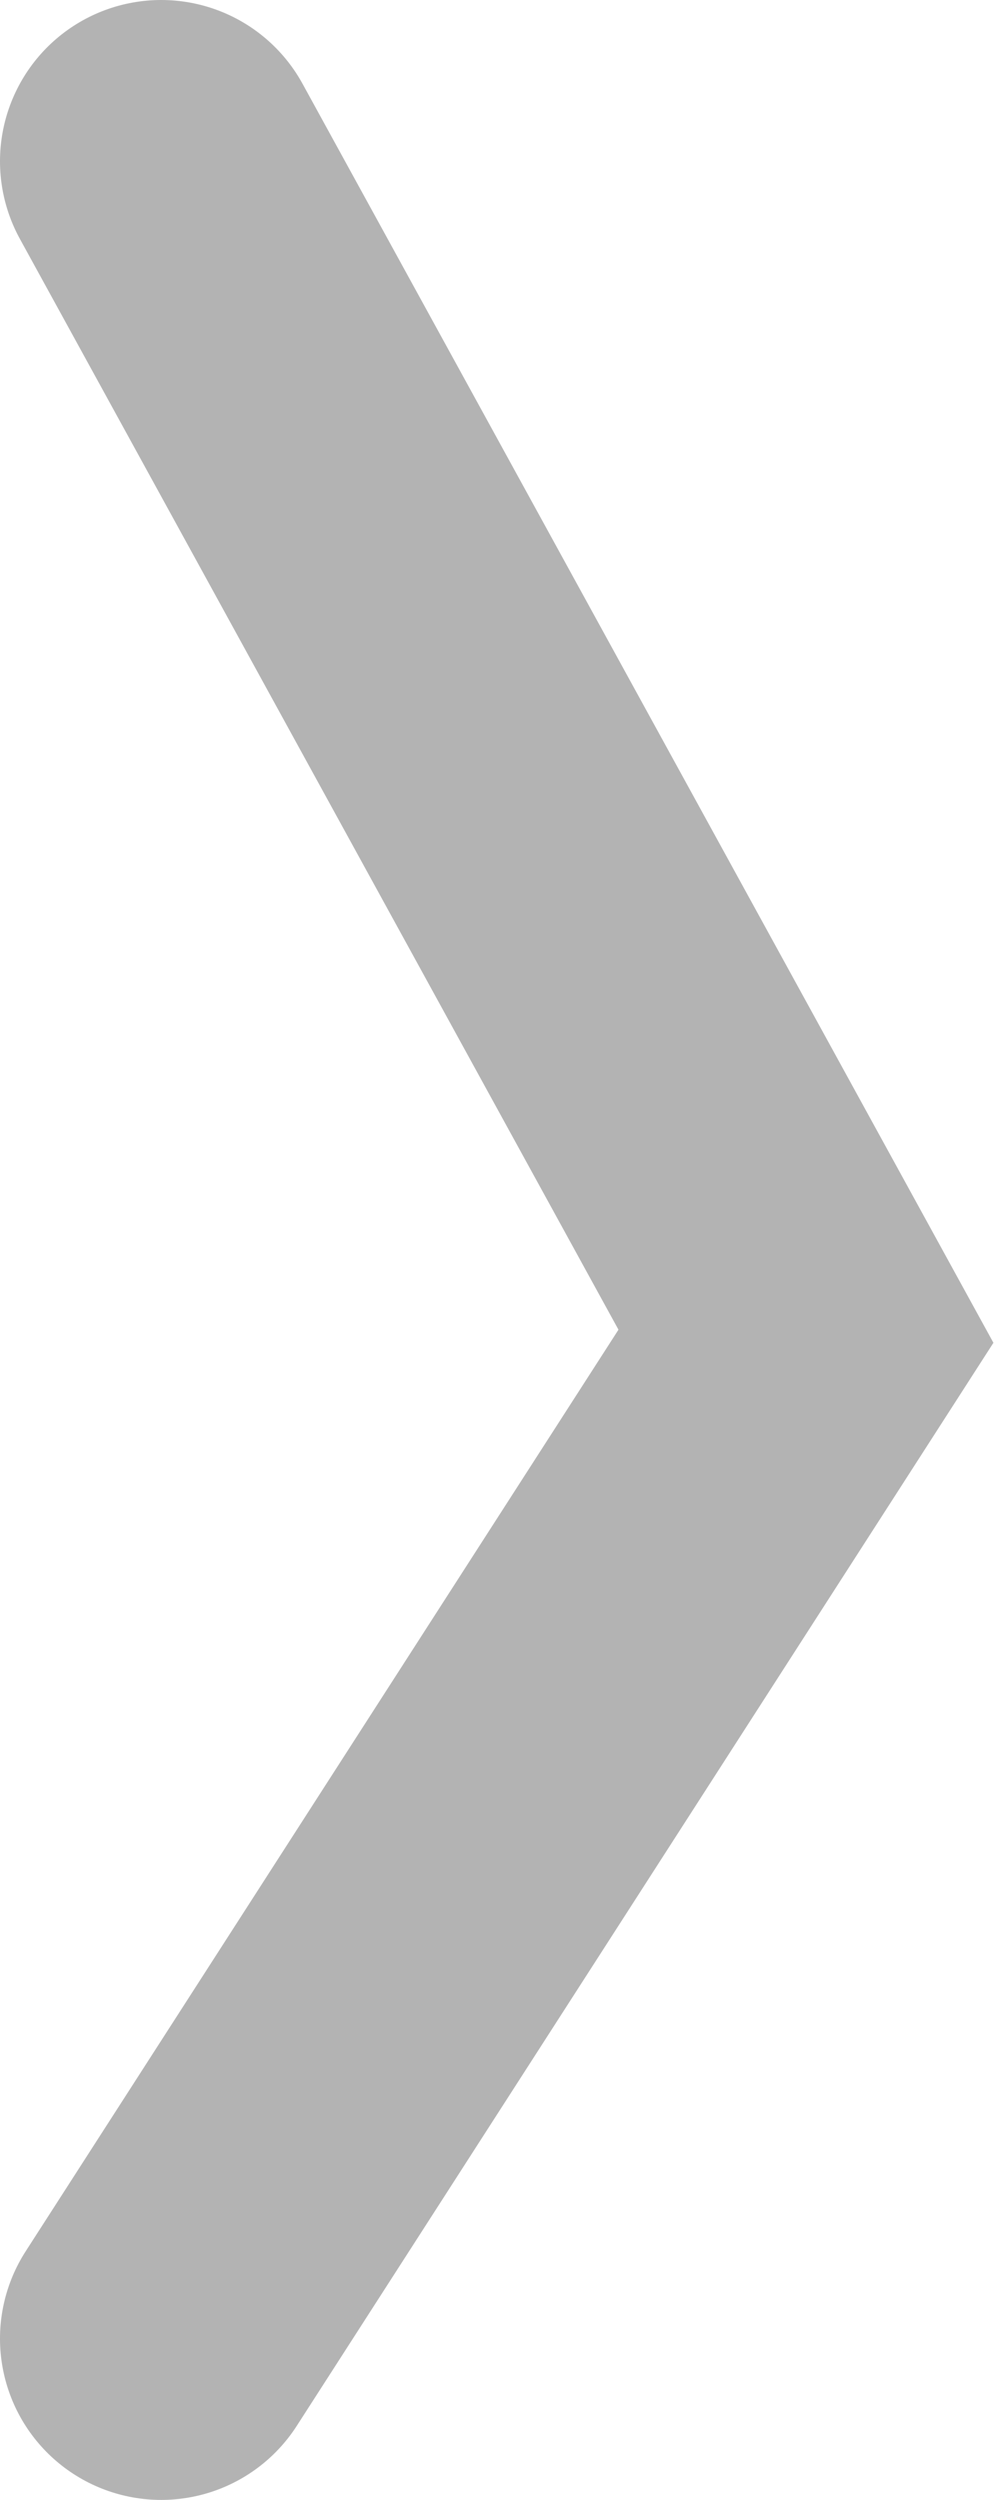 <?xml version="1.0" encoding="UTF-8"?> <svg xmlns="http://www.w3.org/2000/svg" width="37" height="93" viewBox="0 0 37 93" fill="none"> <path d="M6 6L30 49.71L6 87" stroke="#B3B3B3" stroke-width="12" stroke-linecap="round"></path> </svg> 